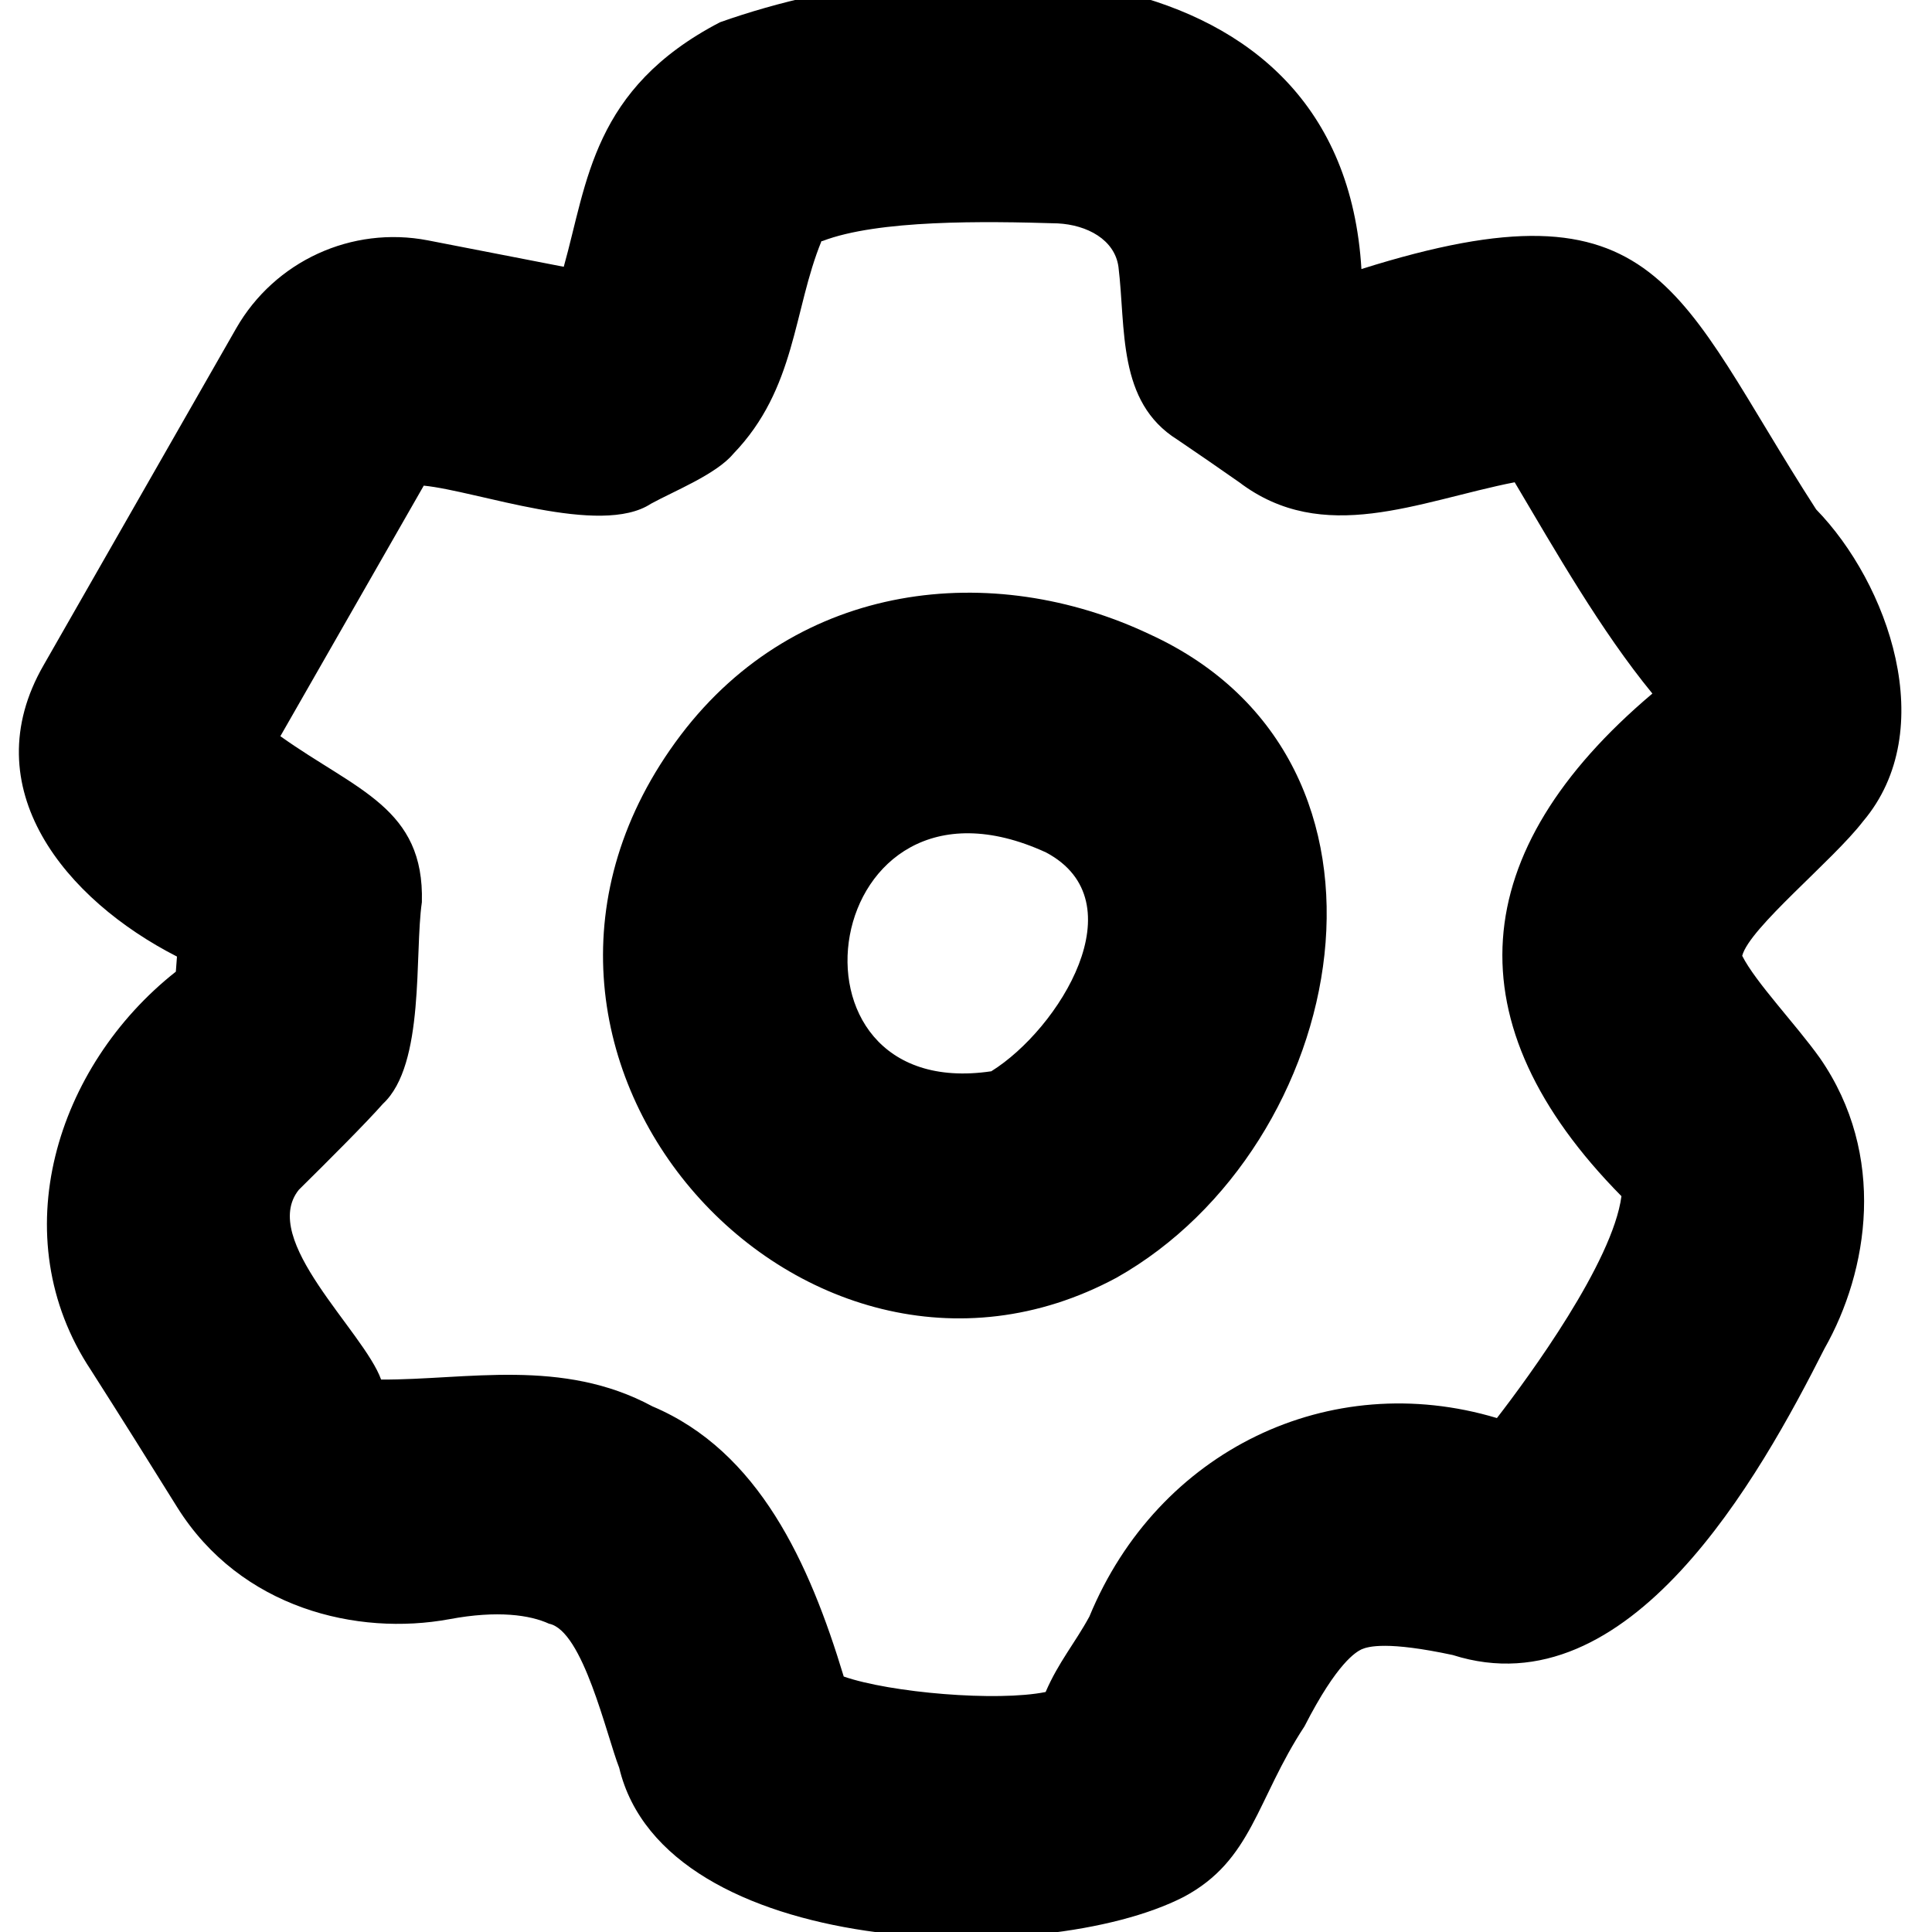 <svg xmlns="http://www.w3.org/2000/svg" viewBox="0 0 512 512"><!--! Font Awesome Pro 7.0.0 by @fontawesome - https://fontawesome.com License - https://fontawesome.com/license (Commercial License) Copyright 2025 Fonticons, Inc. --><path fill="currentColor" d="M217.9 63.9l0 0c14.8-5.7 43-5.3 62.4-4.7 7.8 .4 15.1 4.3 16.1 11.5 2 16.3-.4 35.8 15.6 45.8 5.3 3.6 11 7.5 16.4 11.3 22.3 16.9 47.3 5.1 73 0 10.8 18.2 22.8 39.3 36.5 56-49.5 41.8-53.4 87.4-8.2 133.2-2.3 17.5-24.5 47.8-33 58.8-44.3-13.3-89.8 8.5-108 52.6-3.8 7-8.2 12.1-11.6 20-12.9 2.6-41.1 .2-53.5-4.1-9.1-30.1-22.5-59.7-50.7-71.6-23.9-12.9-49.2-7-71.9-7.1-4.6-12.8-32.4-37.1-21.8-50.3 8.4-8.3 17.7-17.6 22.3-22.8 11.2-10.4 8.3-39.7 10.3-53.4 .7-25-17.3-29.6-37.5-44l38-66.4c14.2 1.4 46.8 13.6 60.2 4.8 6-3.3 17.3-7.8 21.8-13.2 16.7-17.3 15.9-38.1 23.4-56.4zm142.9 7.5c-5.2-87.1-108.3-87.4-170-65.5-33.8 17.6-35.1 42.4-41.4 64.8l-36-7c-20.2-3.9-40.6 5.5-50.8 23.3l-51 89.2c-18.9 32.7 5.9 62.3 35.3 77.3l-.3 4c-31.7 25-46 70.2-22.5 105.6 7.6 11.9 16 25.3 22.9 36.4 16.8 26.8 47.7 34.1 72.1 29.6 12.8-2.4 21.4-1.1 26.4 1.2 9 1.8 15.2 29.5 18.6 38.2 12 50.4 112.4 53.3 149.6 34.2 18.2-9.7 19.2-25.7 32-45.2 8.7-17 13.7-19.7 15.1-20.4 1.8-.8 6.9-2.2 24.2 1.5 46.8 14.9 81.3-47.2 98.5-81.2 11.7-20.6 16.6-51.3-1.2-77-6.5-9.1-17-20-20.6-27.1 1.9-7.4 24-25.2 32-35.6 20.6-24.3 6.6-63.2-12.4-82.7-37.3-57.8-40.9-88.8-120.5-63.7zM101.2 365.6l0 0zM218.1 63.7c.1-.1 .2-.2 .2-.2 0 0-.1 0-.2 .2zM180.4 194.8c-63.3 83.7 31.9 188.8 115.5 143.8 61.7-34.8 82.3-136.8 8.8-170.5-41.6-19.7-93.2-14.3-124.3 26.7zm96.8 31.1c24.5 13 3.5 46.8-14.5 58-59.2 8.8-45.6-85.6 14.5-58z"/></svg>
